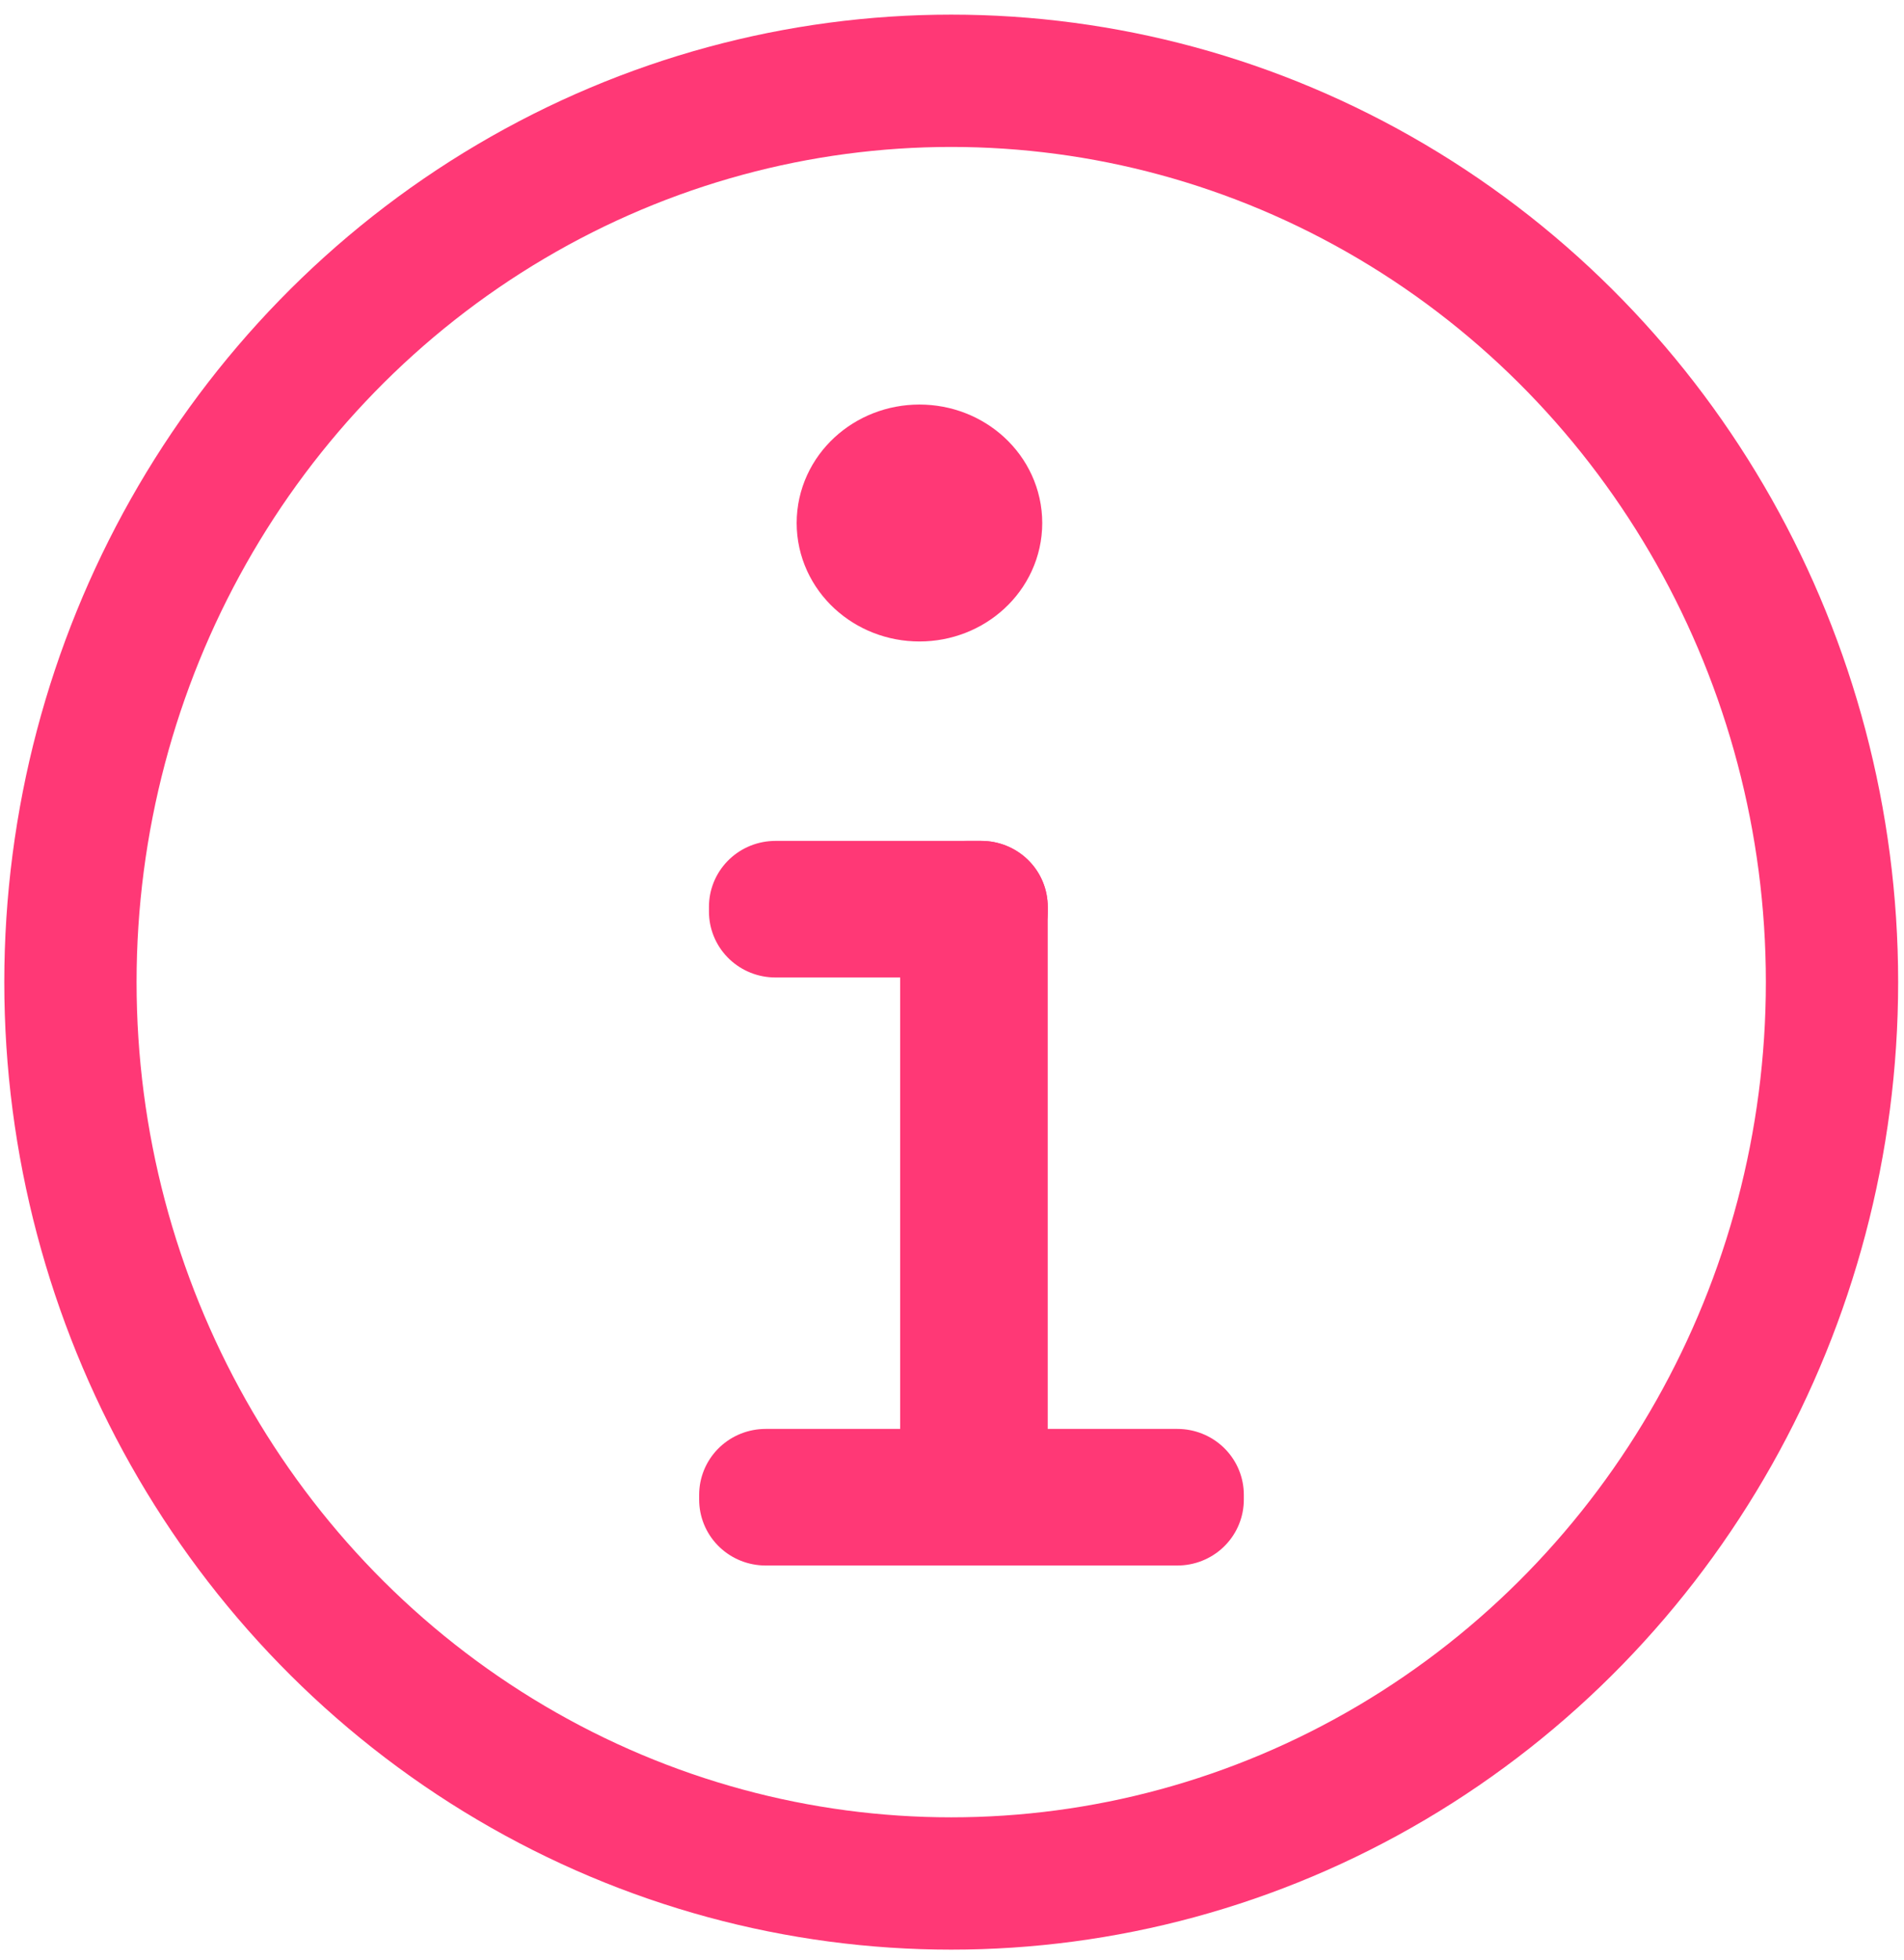 <?xml version="1.0" encoding="UTF-8" standalone="no"?>
<svg
   viewBox="0 0 137 141"
   version="1.1"
   id="svg4"
   sodipodi:docname="info.svg"
   inkscape:version="1.1.1 (3bf5ae0d25, 2021-09-20)"
   width="137"
   height="141"
   xmlns:inkscape="http://www.inkscape.org/namespaces/inkscape"
   xmlns:sodipodi="http://sodipodi.sourceforge.net/DTD/sodipodi-0.dtd"
   xmlns="http://www.w3.org/2000/svg"
   xmlns:svg="http://www.w3.org/2000/svg">
  <defs
     id="defs8" />
  <sodipodi:namedview
     id="namedview6"
     pagecolor="#ffffff"
     bordercolor="#666666"
     borderopacity="1.0"
     inkscape:pageshadow="2"
     inkscape:pageopacity="0.0"
     inkscape:pagecheckerboard="0"
     showgrid="false"
     inkscape:zoom="3.1893462"
     inkscape:cx="134.04001"
     inkscape:cy="53.459232"
     inkscape:window-width="1920"
     inkscape:window-height="1017"
     inkscape:window-x="-8"
     inkscape:window-y="-8"
     inkscape:window-maximized="1"
     inkscape:current-layer="svg4"
     inkscape:lockguides="false" />
  <ellipse
     style="display:inline;opacity:1;fill:none;fill-opacity:1;fill-rule:evenodd;stroke:#ff3876;stroke-width:9.518;stroke-linejoin:round;stroke-miterlimit:10;stroke-dasharray:none;stroke-dashoffset:3.001;stroke-opacity:1;paint-order:markers fill stroke"
     id="path847"
     cx="68.444"
     cy="70.654"
     rx="63.376"
     ry="64.842" />
  <g
     id="g1395"
     transform="matrix(1.125,0,0,1.115,-137.154,3.002)"
     style="stroke-width:0.893">
    <rect
       style="fill:#ff3876;fill-rule:evenodd;stroke:#ff3876;stroke-width:8.498;stroke-linejoin:round;stroke-miterlimit:10;stroke-dashoffset:3.001;paint-order:markers fill stroke"
       id="rect848"
       width="0.941"
       height="37.939"
       x="183.737"
       y="55.811"
       rx="337.749"
       ry="6.9659308e-07" />
    <rect
       style="fill:#ff3876;fill-rule:evenodd;stroke:#ff3876;stroke-width:8.498;stroke-linejoin:round;stroke-miterlimit:10;stroke-dashoffset:3.001;paint-order:markers fill stroke"
       id="rect955"
       width="26.338"
       height="0.314"
       x="170.881"
       y="93.75"
       rx="337.749"
       ry="6.9659308e-07" />
    <rect
       style="fill:#ff3876;fill-rule:evenodd;stroke:#ff3876;stroke-width:8.498;stroke-linejoin:round;stroke-miterlimit:10;stroke-dashoffset:3.001;paint-order:markers fill stroke"
       id="rect955-0"
       width="13.169"
       height="0.314"
       x="171.508"
       y="55.811"
       rx="337.749"
       ry="6.9659308e-07" />
  </g>
  <ellipse
     style="fill:#ff3876;fill-rule:evenodd;stroke:#ff3876;stroke-width:9.518;stroke-linejoin:round;stroke-miterlimit:10;stroke-dashoffset:3.001;stroke-opacity:1;paint-order:markers fill stroke"
     id="path1199"
     cx="66.158"
     cy="37.625"
     rx="4.076"
     ry="3.763" />
</svg>

